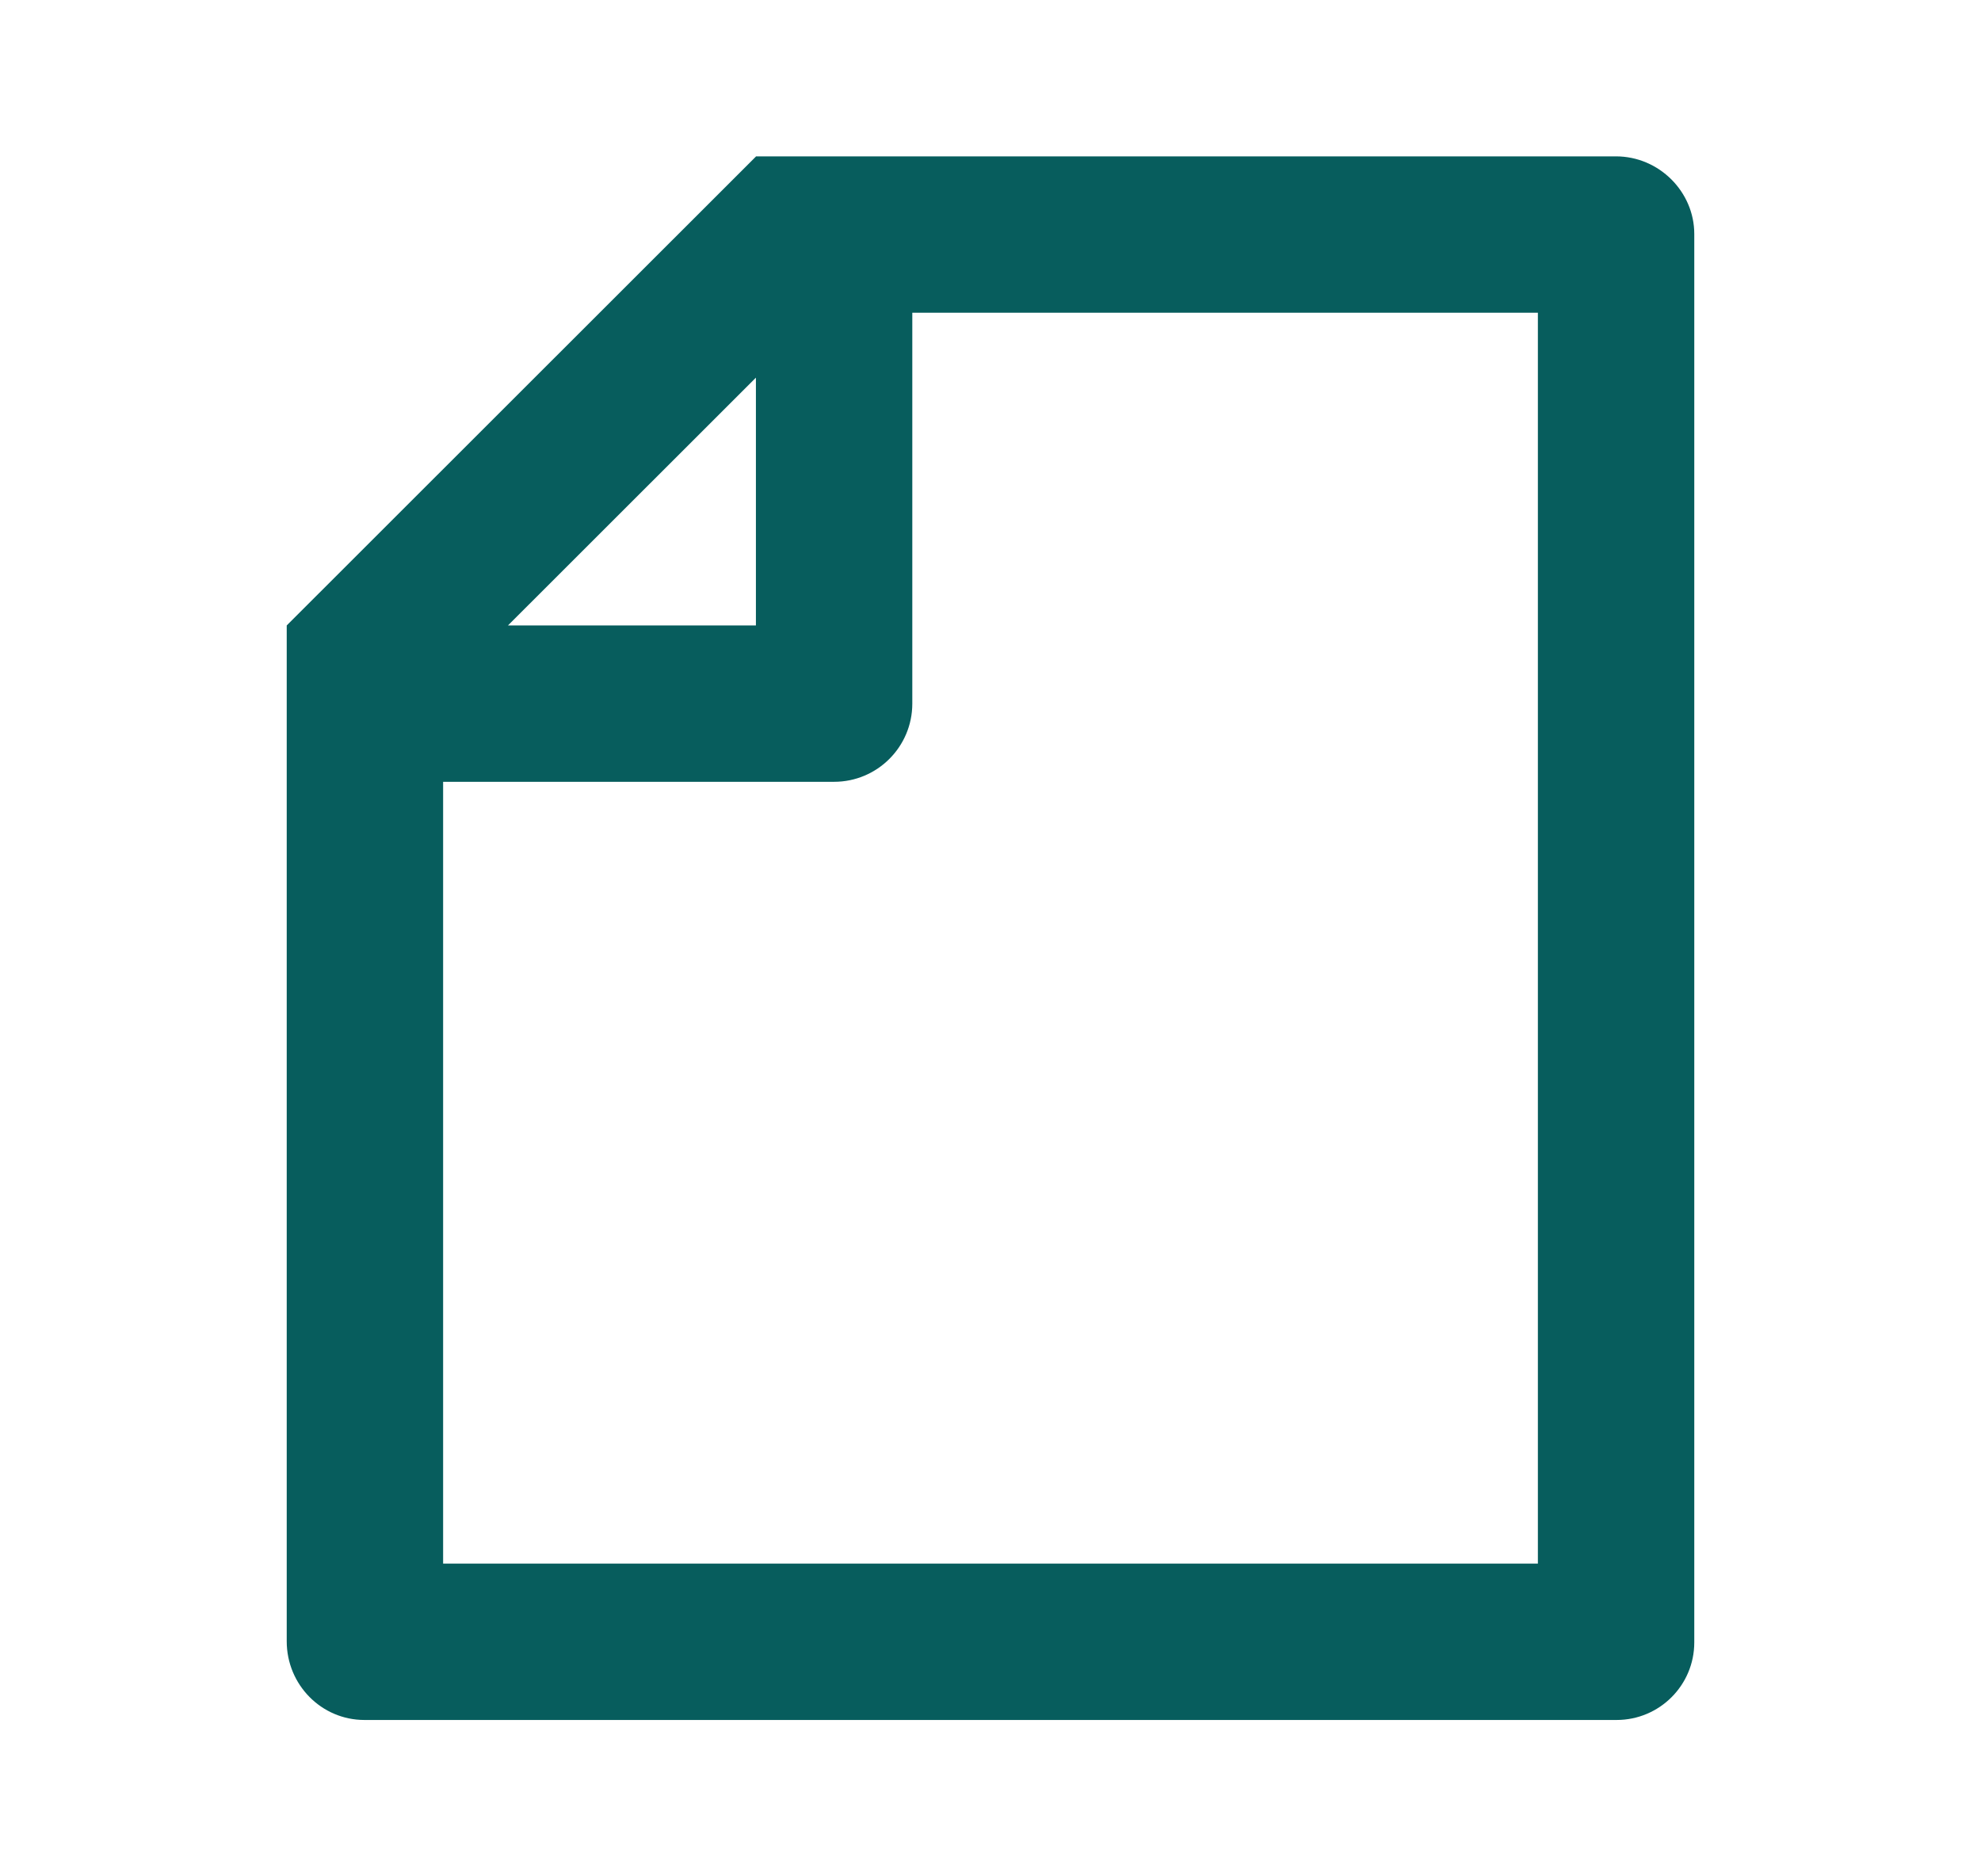 <svg xmlns="http://www.w3.org/2000/svg" width="19" height="18" viewBox="0 0 19 18" fill="none">
  <path d="M7.25 1.502V1.5H15.498C15.914 1.5 16.25 1.841 16.25 2.244V15.756C16.25 16.167 15.916 16.5 15.505 16.5H3.495C3.084 16.5 2.75 16.163 2.75 15.745V6L7.25 1.502ZM4.872 6H7.25V3.623L4.872 6ZM8.75 3V6.75C8.75 7.164 8.414 7.5 8 7.5H4.25V15H14.75V3H8.75Z" fill="#075D5D"/>
</svg>